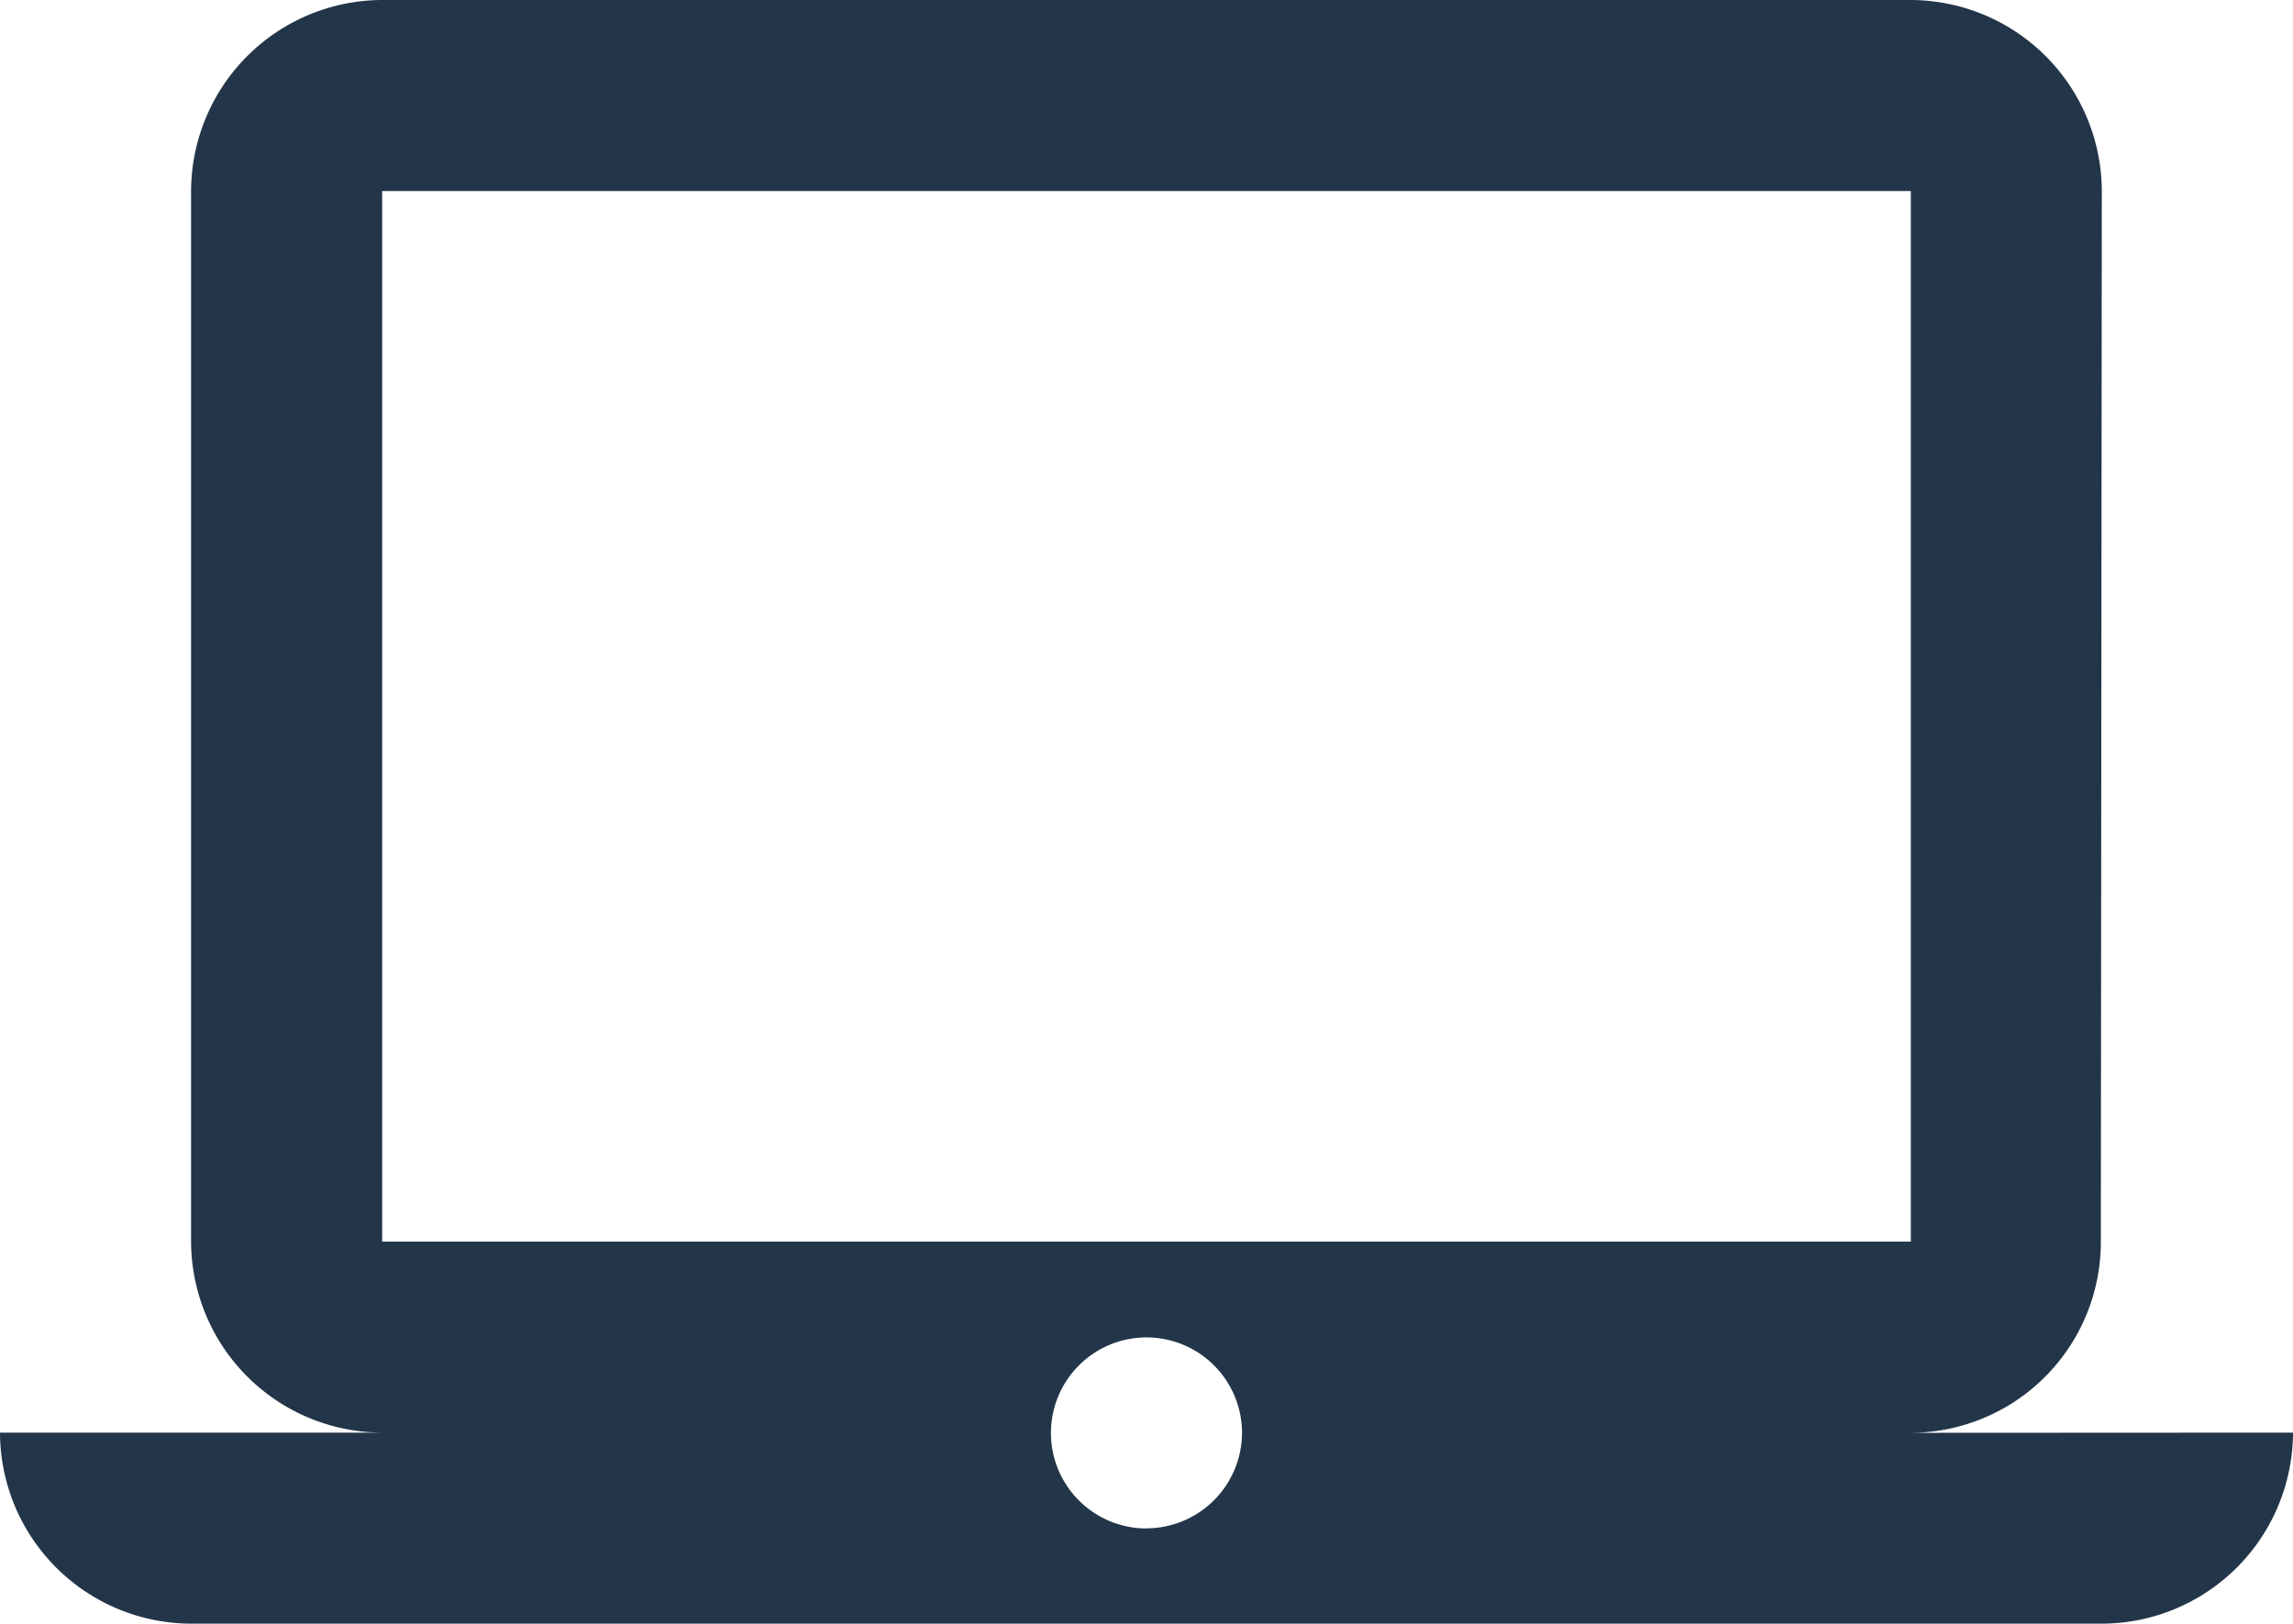 <svg xmlns="http://www.w3.org/2000/svg" width="59.137" height="41.889" viewBox="0 0 59.137 41.889"><defs><style>.a{fill:#233548;}</style></defs><path class="a" d="M49.281,41.461a4.922,4.922,0,0,0,4.9-4.928l.025-27.1A4.943,4.943,0,0,0,49.281,4.5H9.856A4.943,4.943,0,0,0,4.928,9.428v27.1a4.943,4.943,0,0,0,4.928,4.928H0a4.943,4.943,0,0,0,4.928,4.928H54.209a4.943,4.943,0,0,0,4.928-4.928ZM9.856,9.428H49.281v27.1H9.856Zm19.712,34.5a2.464,2.464,0,1,1,2.464-2.464A2.471,2.471,0,0,1,29.569,43.925Z" transform="translate(0 -4.5)"/></svg>